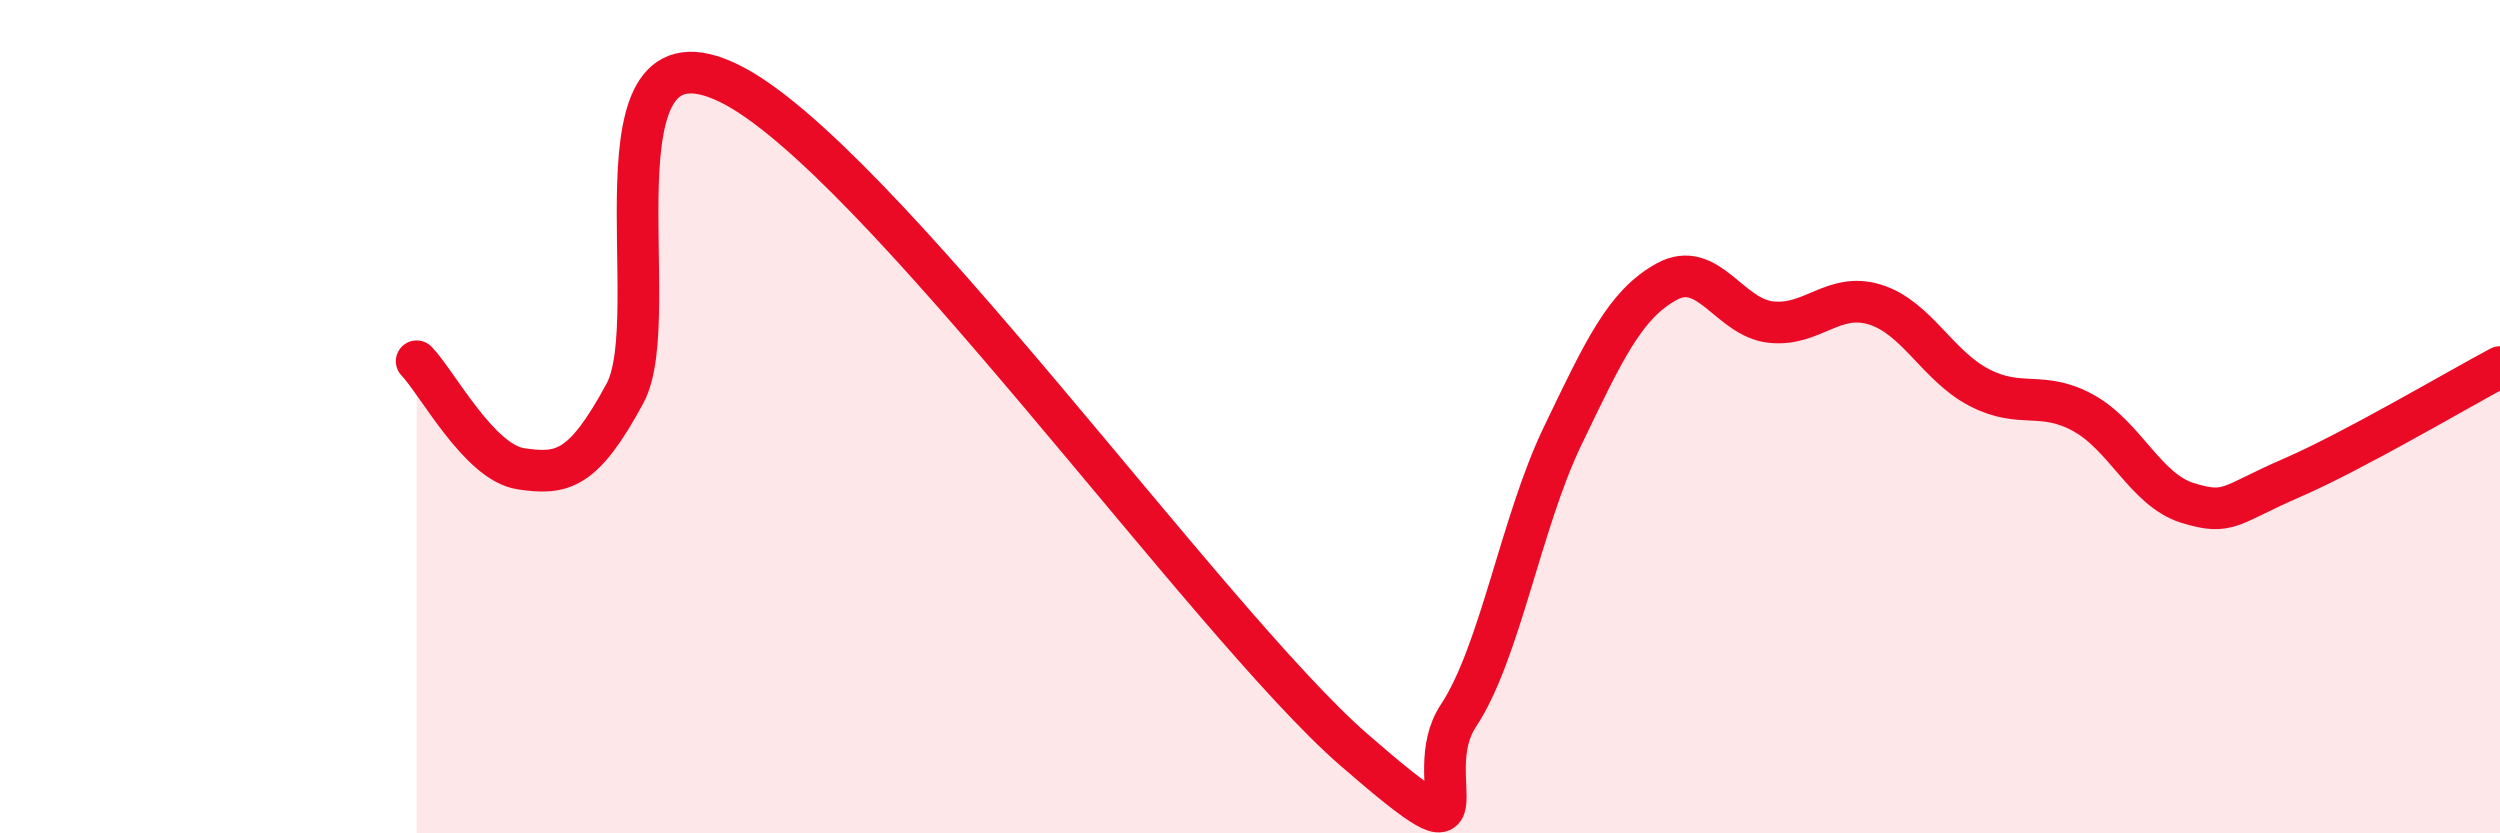 
    <svg width="60" height="20" viewBox="0 0 60 20" xmlns="http://www.w3.org/2000/svg">
      <path
        d="M 10,8.67 C 10.5,9.19 11.5,11.1 12.5,11.25 C 13.5,11.4 14,11.29 15,9.44 C 16,7.59 14,0.29 17.5,2 C 21,3.71 29,14.96 32.5,18 C 36,21.04 34,18.69 35,17.18 C 36,15.67 36.5,12.55 37.5,10.47 C 38.5,8.39 39,7.31 40,6.76 C 41,6.21 41.5,7.62 42.5,7.73 C 43.5,7.84 44,7 45,7.31 C 46,7.62 46.5,8.78 47.5,9.3 C 48.5,9.82 49,9.36 50,9.91 C 51,10.46 51.5,11.76 52.5,12.07 C 53.5,12.38 53.5,12.12 55,11.47 C 56.5,10.82 59,9.34 60,8.81L60 20L10 20Z"
        fill="#EB0A25"
        opacity="0.1"
        stroke-linecap="round"
        stroke-linejoin="round"
      />
      <path
        d="M 10,8.67 C 10.5,9.19 11.5,11.1 12.5,11.25 C 13.5,11.4 14,11.29 15,9.44 C 16,7.59 14,0.29 17.5,2 C 21,3.71 29,14.96 32.5,18 C 36,21.04 34,18.69 35,17.18 C 36,15.67 36.5,12.55 37.5,10.47 C 38.5,8.39 39,7.31 40,6.76 C 41,6.21 41.5,7.62 42.5,7.73 C 43.5,7.84 44,7 45,7.31 C 46,7.62 46.5,8.78 47.5,9.3 C 48.5,9.82 49,9.36 50,9.91 C 51,10.46 51.5,11.76 52.5,12.07 C 53.5,12.38 53.5,12.12 55,11.47 C 56.5,10.82 59,9.34 60,8.81"
        stroke="#EB0A25"
        stroke-width="1"
        fill="none"
        stroke-linecap="round"
        stroke-linejoin="round"
      />
    </svg>
  